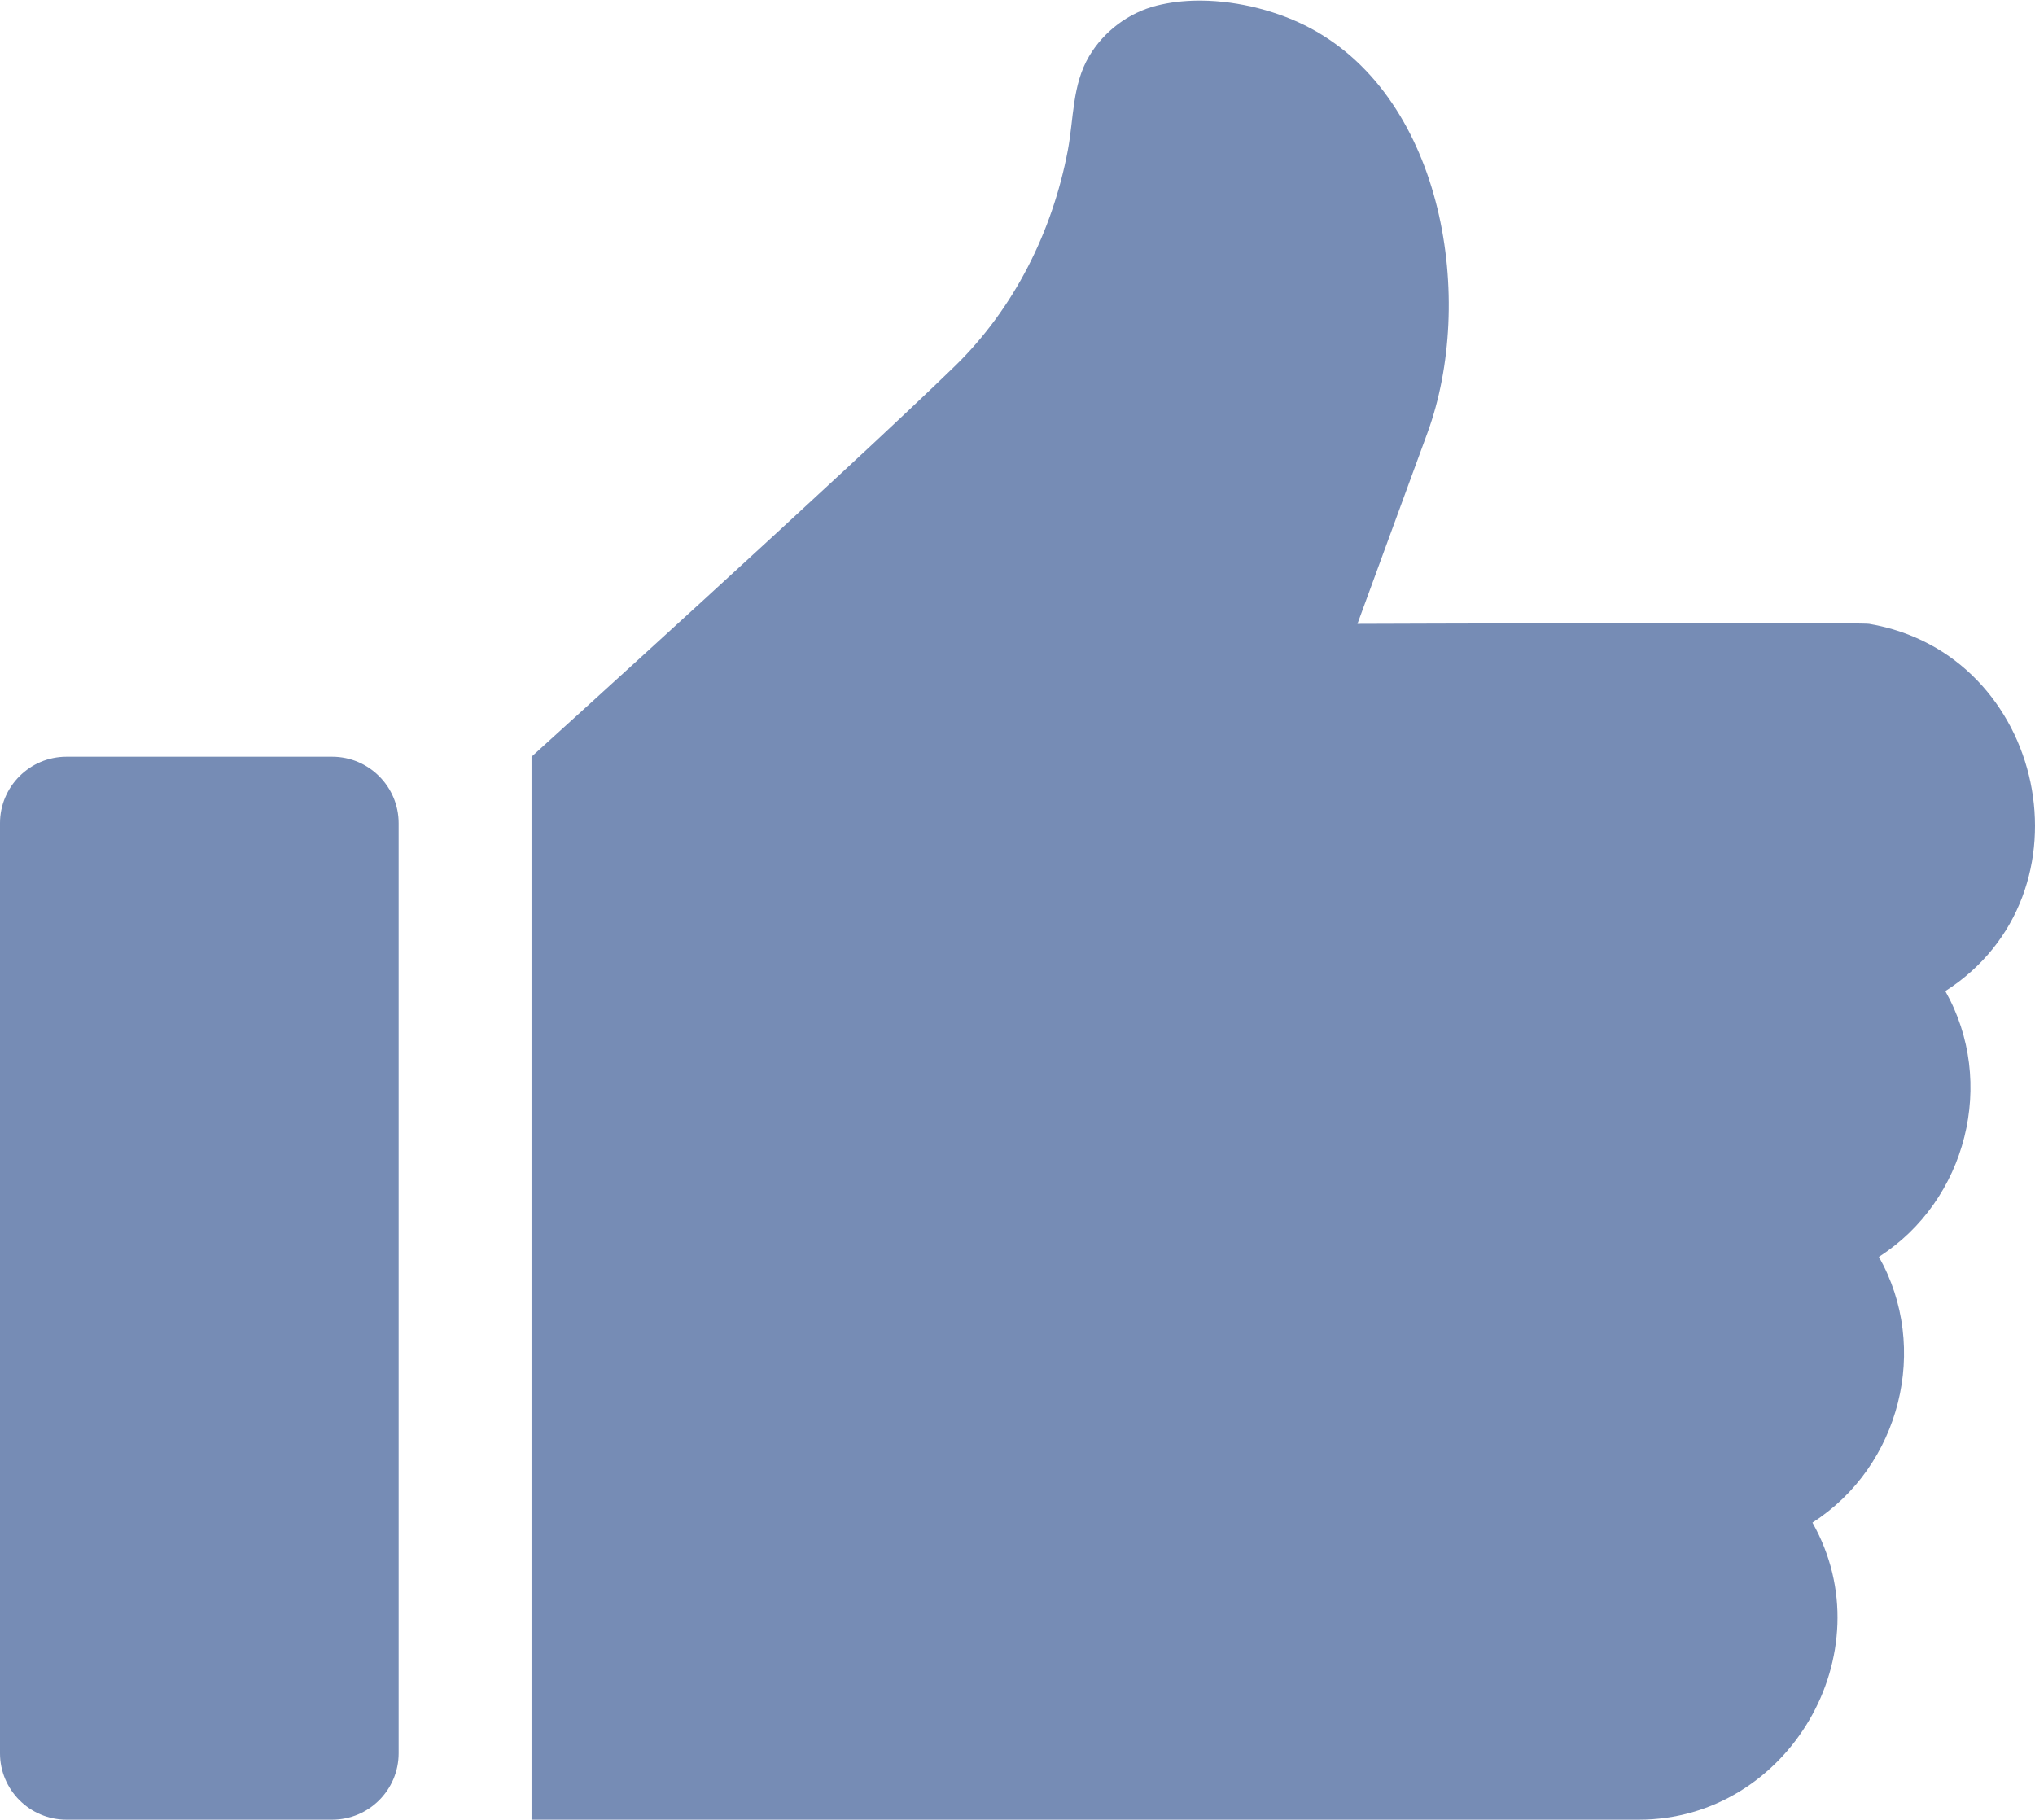 <?xml version="1.0" encoding="UTF-8"?>
<!DOCTYPE svg PUBLIC "-//W3C//DTD SVG 1.1//EN" "http://www.w3.org/Graphics/SVG/1.1/DTD/svg11.dtd">
<!-- Creator: CorelDRAW X7 -->
<svg xmlns="http://www.w3.org/2000/svg" xml:space="preserve" width="512px" height="458px" version="1.1" style="shape-rendering:geometricPrecision; text-rendering:geometricPrecision; image-rendering:optimizeQuality; fill-rule:evenodd; clip-rule:evenodd"
viewBox="0 0 512000 457702"
 xmlns:xlink="http://www.w3.org/1999/xlink">
 <defs>
  <style type="text/css">
   <![CDATA[
    .fil0 {fill:#768CB5;fill-rule:nonzero}
   ]]>
  </style>
 </defs>
 <g id="Layer_x0020_1">
  <g id="_2709587149952">
   <path class="fil0" d="M83578 190251l-66862 0c-9191,0 -16716,7486 -16716,16716l0 234020c0,9225 7491,16714 16716,16714l66862 0c9225,0 16716,-7489 16716,-16714l0 -234020c0,-9230 -7524,-16716 -16716,-16716z"/>
   <path class="fil0" d="M341526 156820l17606 -48032c12148,-33174 4283,-83826 -29423,-101835 -7840,-4188 -17903,-6887 -27519,-6953l-829 0c-3559,32 -7047,431 -10325,1257 -7089,1784 -13321,6478 -17035,12767 -4271,7233 -3830,15676 -5351,23696 -3857,20342 -13470,39683 -28354,54200 -25952,25311 -106571,98331 -106571,98331l0 267450 278593 0c37592,22 62228,-41959 43687,-74749 22101,-14155 29660,-43970 16716,-66862 22102,-14155 29660,-43970 16715,-66863 38136,-24422 25387,-84871 -19170,-92407 -2693,-456 -128740,0 -128740,0z"/>
  </g>
 </g>
</svg>
